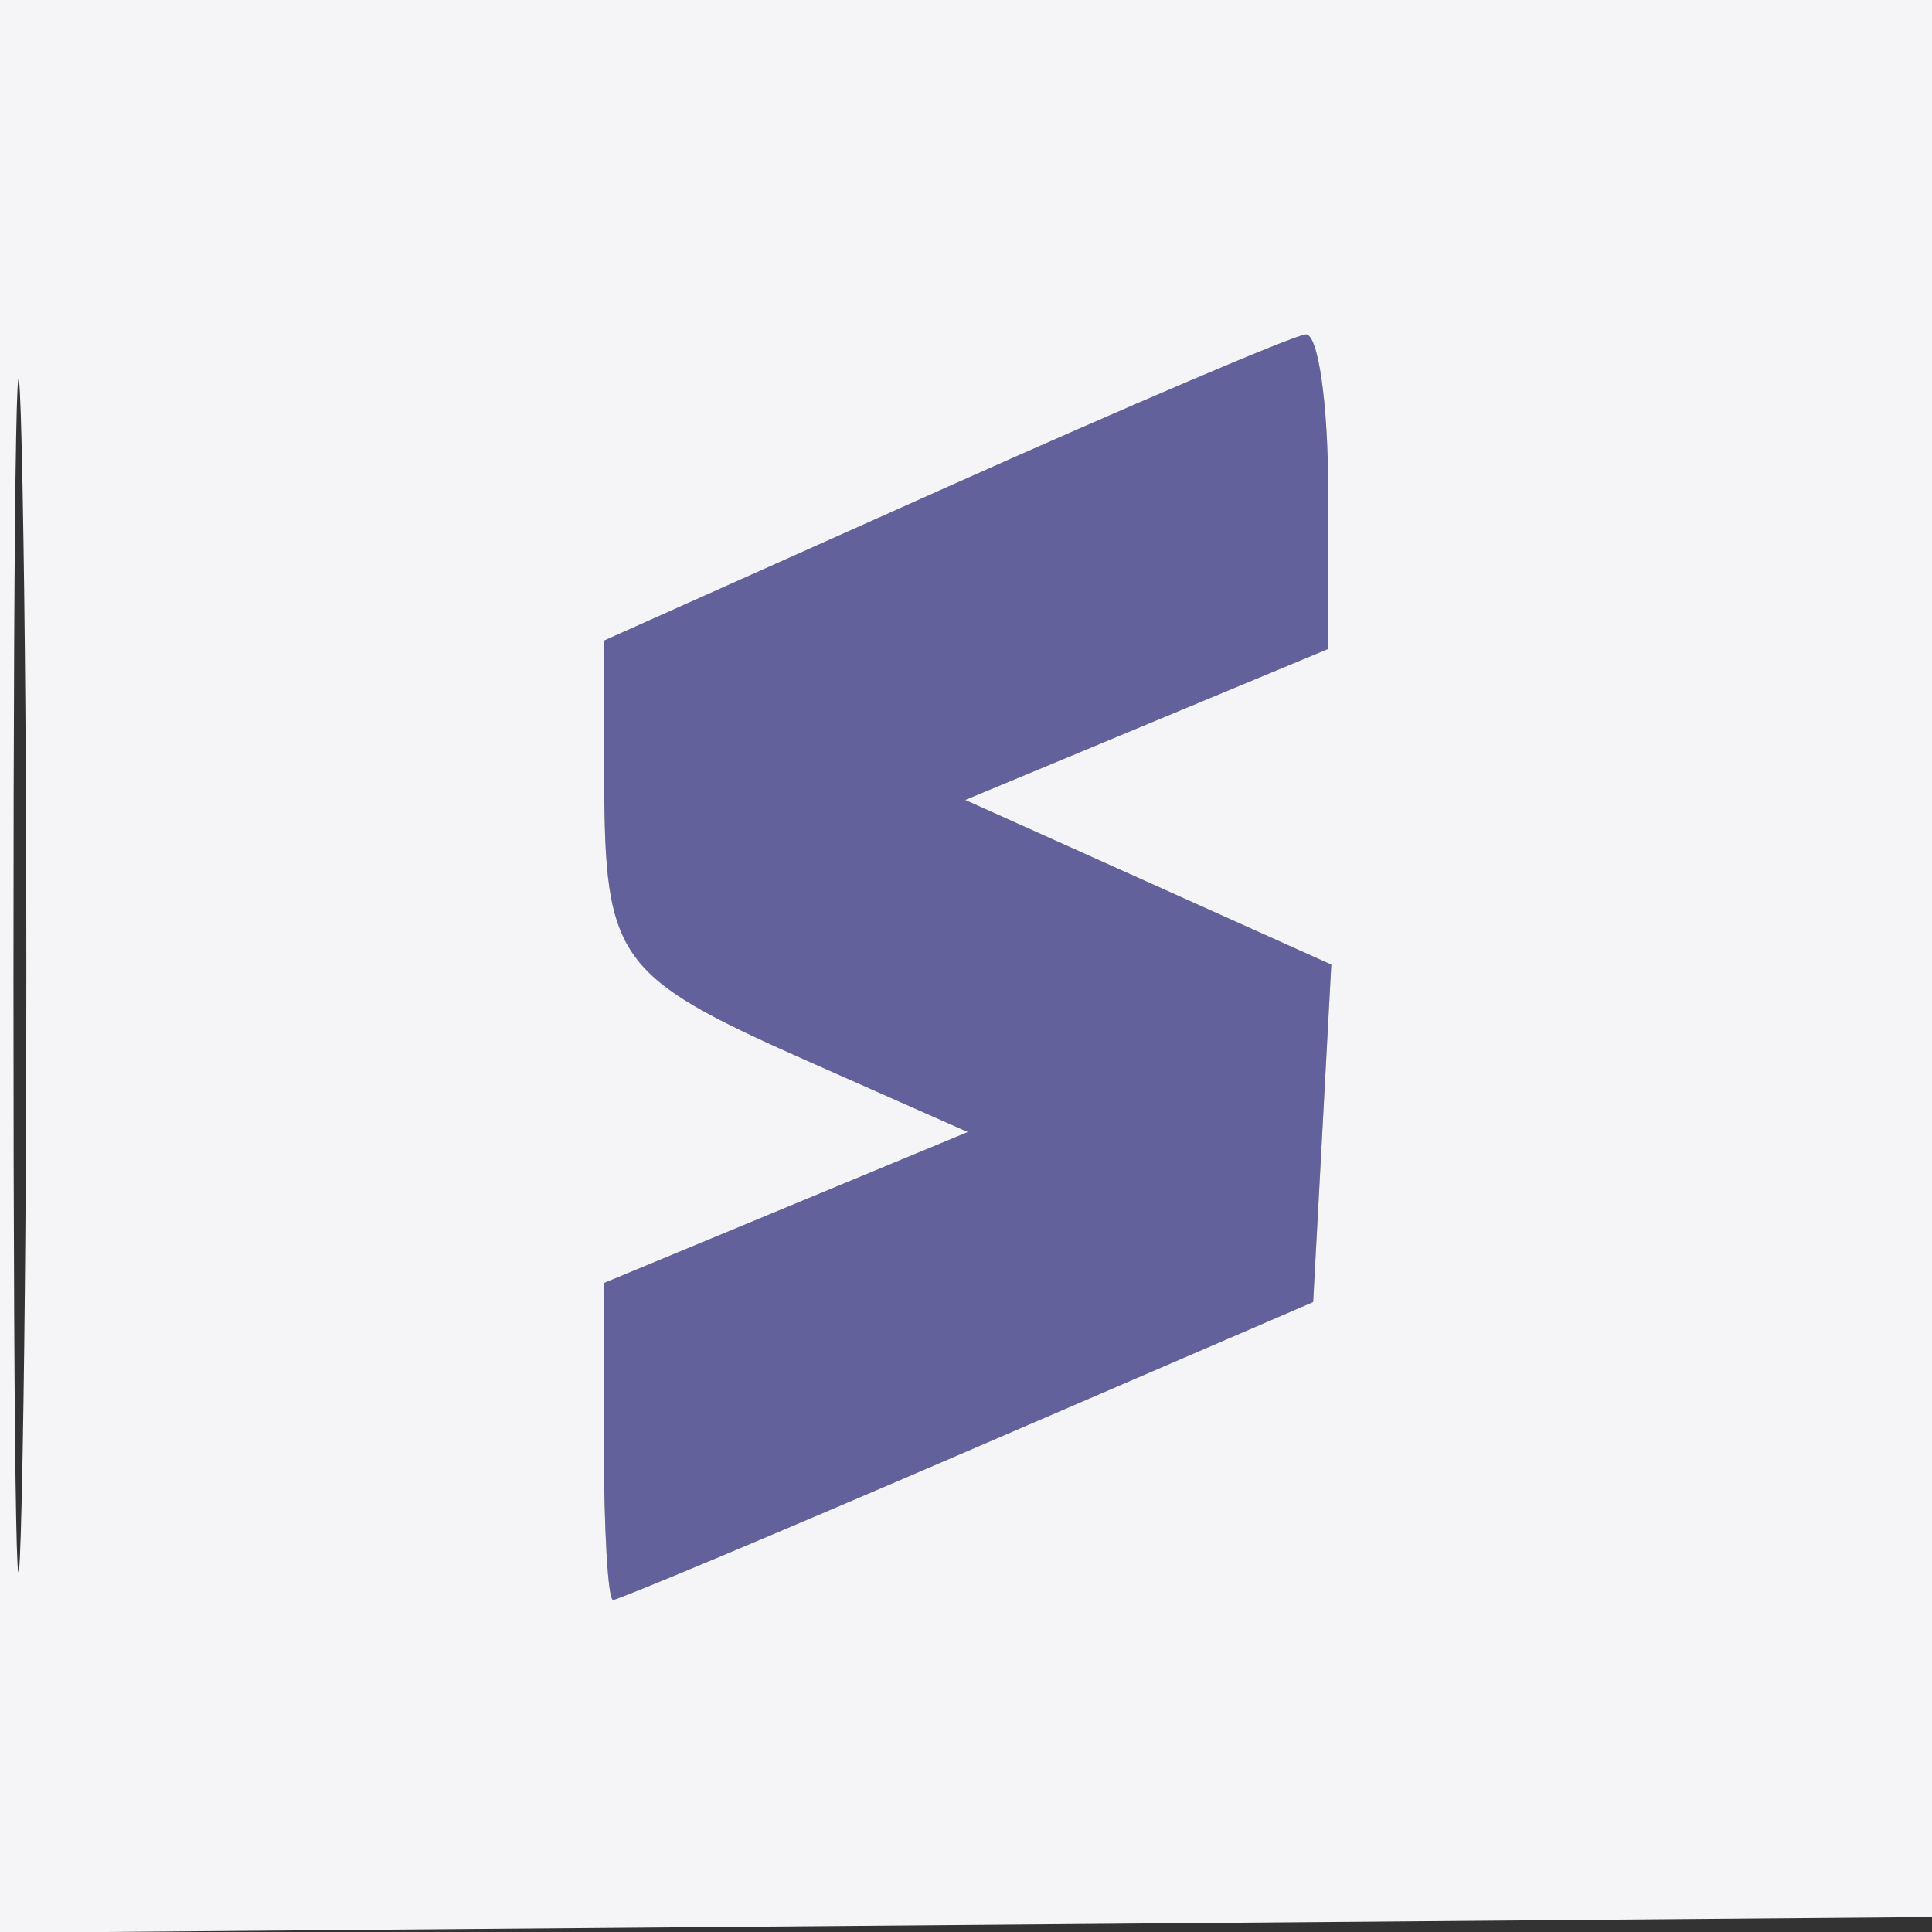 <svg xmlns="http://www.w3.org/2000/svg" width="64" height="64" viewBox="0 0 64 64" version="1.1"><rect x="0" y="0" width="64" height="64" fill="#333333" stroke="none"/><path d="M 31.250 16.190 L 20 21.224 20.015 25.862 C 20.035 31.794, 20.440 32.350, 26.785 35.162 L 32.061 37.500 26.035 40 L 20.009 42.500 20.004 47.750 C 20.002 50.638, 20.139 53, 20.309 53 C 20.479 53, 25.766 50.780, 32.059 48.066 L 43.500 43.132 43.801 37.542 L 44.101 31.953 38.037 29.226 L 31.974 26.500 37.982 24 L 43.991 21.500 43.996 16.250 C 43.998 13.362, 43.663 11.035, 43.250 11.078 C 42.837 11.121, 37.438 13.421, 31.250 16.190" stroke="none" fill="#62619c" fill-rule="evenodd"/><path d="M 0 32.014 L 0 64.028 32.250 63.764 L 64.500 63.500 64.764 31.750 L 65.028 0 32.514 0 L 0 0 0 32.014 M 0.446 32.500 C 0.447 50.100, 0.583 57.159, 0.749 48.187 C 0.914 39.215, 0.914 24.815, 0.748 16.187 C 0.581 7.559, 0.446 14.900, 0.446 32.500 M 31.250 16.190 L 20 21.224 20.015 25.862 C 20.035 31.794, 20.440 32.350, 26.785 35.162 L 32.061 37.500 26.035 40 L 20.009 42.500 20.004 47.750 C 20.002 50.638, 20.139 53, 20.309 53 C 20.479 53, 25.766 50.780, 32.059 48.066 L 43.500 43.132 43.801 37.542 L 44.101 31.953 38.037 29.226 L 31.974 26.500 37.982 24 L 43.991 21.500 43.996 16.250 C 43.998 13.362, 43.663 11.035, 43.250 11.078 C 42.837 11.121, 37.438 13.421, 31.250 16.190" stroke="none" fill="#f5f5f8" fill-rule="evenodd"/></svg>